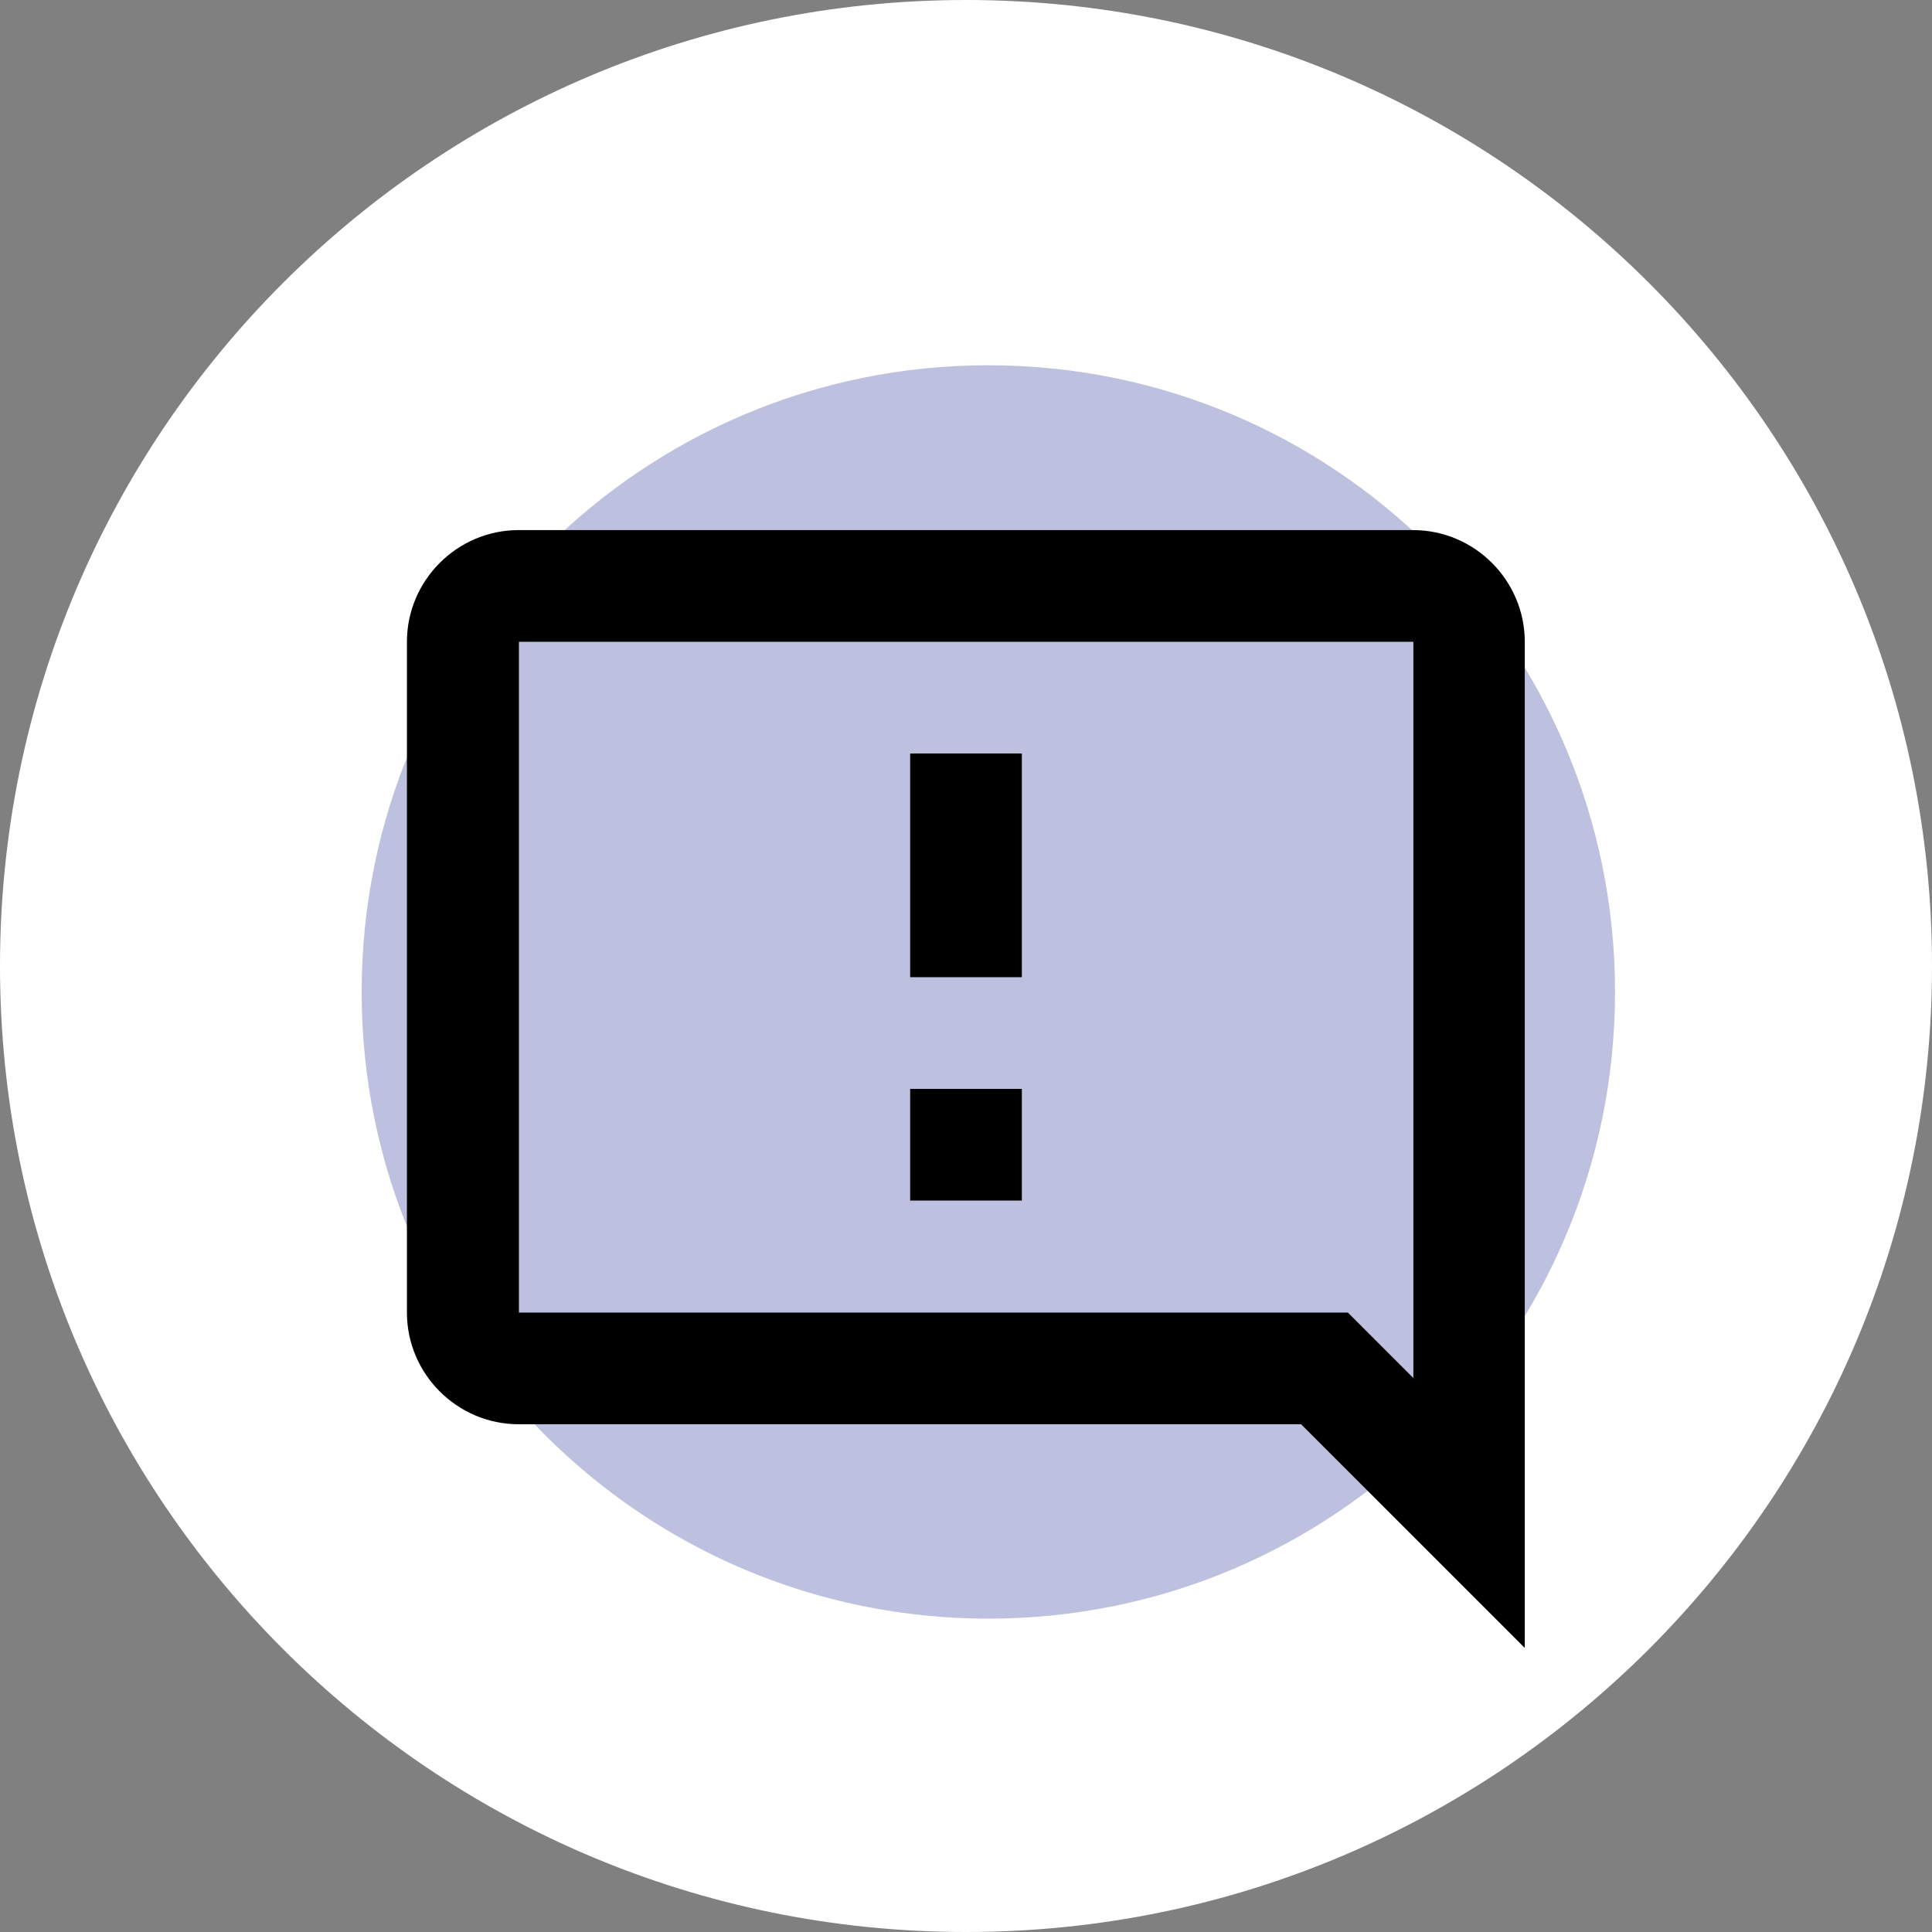 <?xml version="1.0" encoding="UTF-8"?>
<svg id="Capa_2" data-name="Capa 2" xmlns="http://www.w3.org/2000/svg" viewBox="0 0 64 64">
  <rect x="0" y="0" width="64" height="64" fill="#808080" stroke="none"/>
  <defs>
    <style>
      .cls-1 {
        fill: #bdc1df;
      }

      .cls-2 {
        fill: #fff;
      }
    </style>
  </defs>
  <g id="Capa_3" data-name="Capa 3">
    <g>
      <path class="cls-2" d="M32,0h0c17.67,0,32,14.33,32,32h0c0,17.67-14.33,32-32,32h0C14.33,64,0,49.67,0,32h0C0,14.33,14.33,0,32,0Z"/>
      <path class="cls-1" d="M53.5,32.86c0,11.46-9.29,20.76-20.76,20.76s-20.76-9.29-20.76-20.76,9.29-20.76,20.76-20.76,20.76,9.29,20.76,20.76Z"/>
      <path d="M13.48,21.26v22.22c0,2.04,1.67,3.7,3.7,3.7h25.92s7.41,7.41,7.41,7.41V21.26c0-2.04-1.67-3.7-3.7-3.7h-29.63c-2.04,0-3.7,1.67-3.7,3.7ZM17.19,21.26h29.63v24.39s-2.17-2.17-2.17-2.17h-27.46v-22.22ZM33.85,39.77h-3.7v-3.7h3.7v3.7ZM33.85,32.37h-3.7v-7.41h3.7v7.41Z"/>
    </g>
  </g>
</svg>
